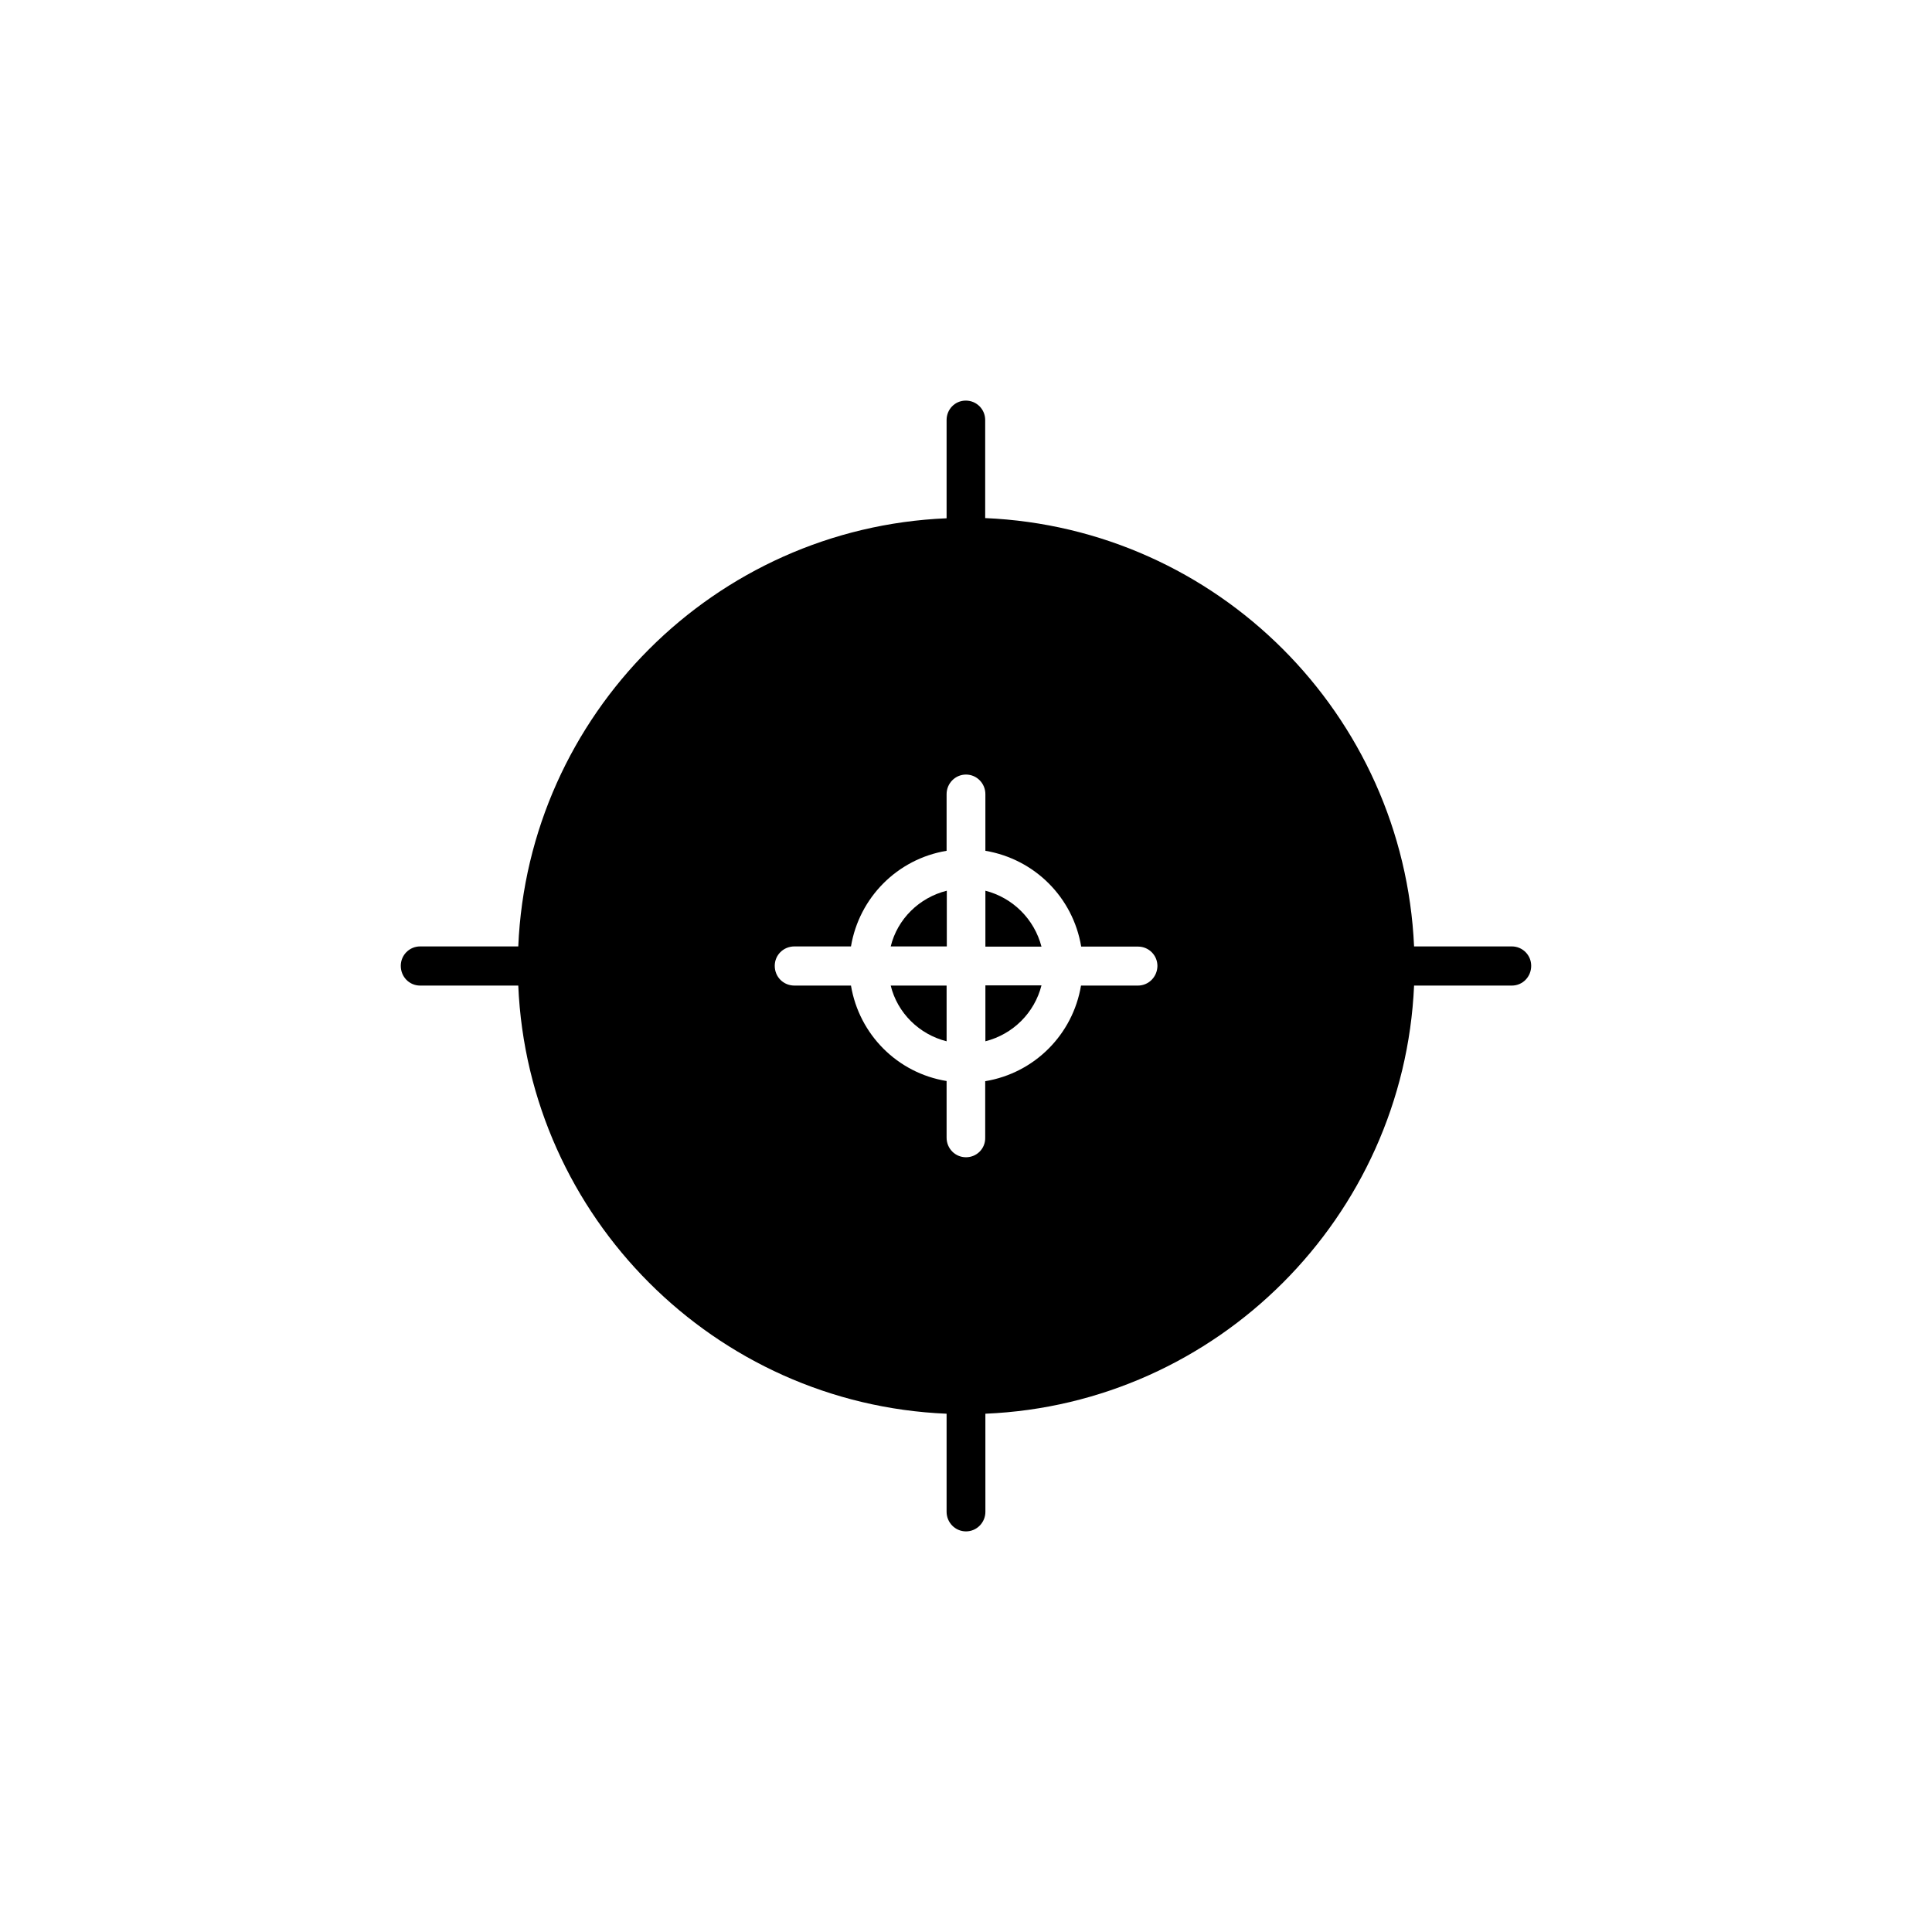 <?xml version="1.0" encoding="UTF-8"?>
<!-- Uploaded to: ICON Repo, www.svgrepo.com, Generator: ICON Repo Mixer Tools -->
<svg fill="#000000" width="800px" height="800px" version="1.1" viewBox="144 144 512 512" xmlns="http://www.w3.org/2000/svg">
 <g>
  <path d="m405.14 419.95c7.305-1.863 13-7.508 14.863-14.812h-14.863z"/>
  <path d="m380.05 394.81h14.863v-14.762c-7.305 1.816-13.098 7.508-14.863 14.762z"/>
  <path d="m394.86 419.95v-14.762h-14.812c1.766 7.254 7.559 12.949 14.812 14.762z"/>
  <path d="m405.14 380.05v14.812h14.863c-1.914-7.305-7.609-12.949-14.863-14.812z"/>
  <path d="m544.64 394.81h-25.895c-2.769-61.465-52.145-110.89-113.66-113.51v-25.996c0-2.82-2.266-5.141-5.141-5.141-2.867 0-5.086 2.32-5.086 5.141v26.047c-61.465 2.57-110.89 52.043-113.51 113.46h-25.996c-2.871 0-5.141 2.316-5.141 5.141 0 2.922 2.266 5.238 5.141 5.238h25.996c2.621 61.312 52.043 110.89 113.51 113.46v25.996c0 2.82 2.266 5.188 5.141 5.188 2.871 0 5.141-2.367 5.141-5.188l-0.004-25.996c61.465-2.566 110.89-52.145 113.61-113.46h25.895c2.871 0 5.141-2.316 5.141-5.238 0-2.824-2.266-5.141-5.141-5.141zm-99.098 10.379h-15.062c-2.168 12.949-12.293 23.176-25.391 25.34v15.012c0.047 2.824-2.219 5.144-5.09 5.144-2.875 0-5.141-2.32-5.141-5.191v-15.012c-13.047-2.117-23.176-12.344-25.34-25.293h-14.965c-2.973 0-5.238-2.316-5.238-5.238 0-2.82 2.266-5.141 5.238-5.141h14.965c2.164-12.945 12.293-23.176 25.34-25.34v-15.016c0-2.82 2.266-5.188 5.141-5.188 2.871 0 5.137 2.367 5.137 5.188v15.012c13.098 2.215 23.227 12.395 25.391 25.391h15.062c2.871 0 5.141 2.316 5.141 5.141-0.047 2.875-2.316 5.191-5.188 5.191z"/>
 </g>
</svg>